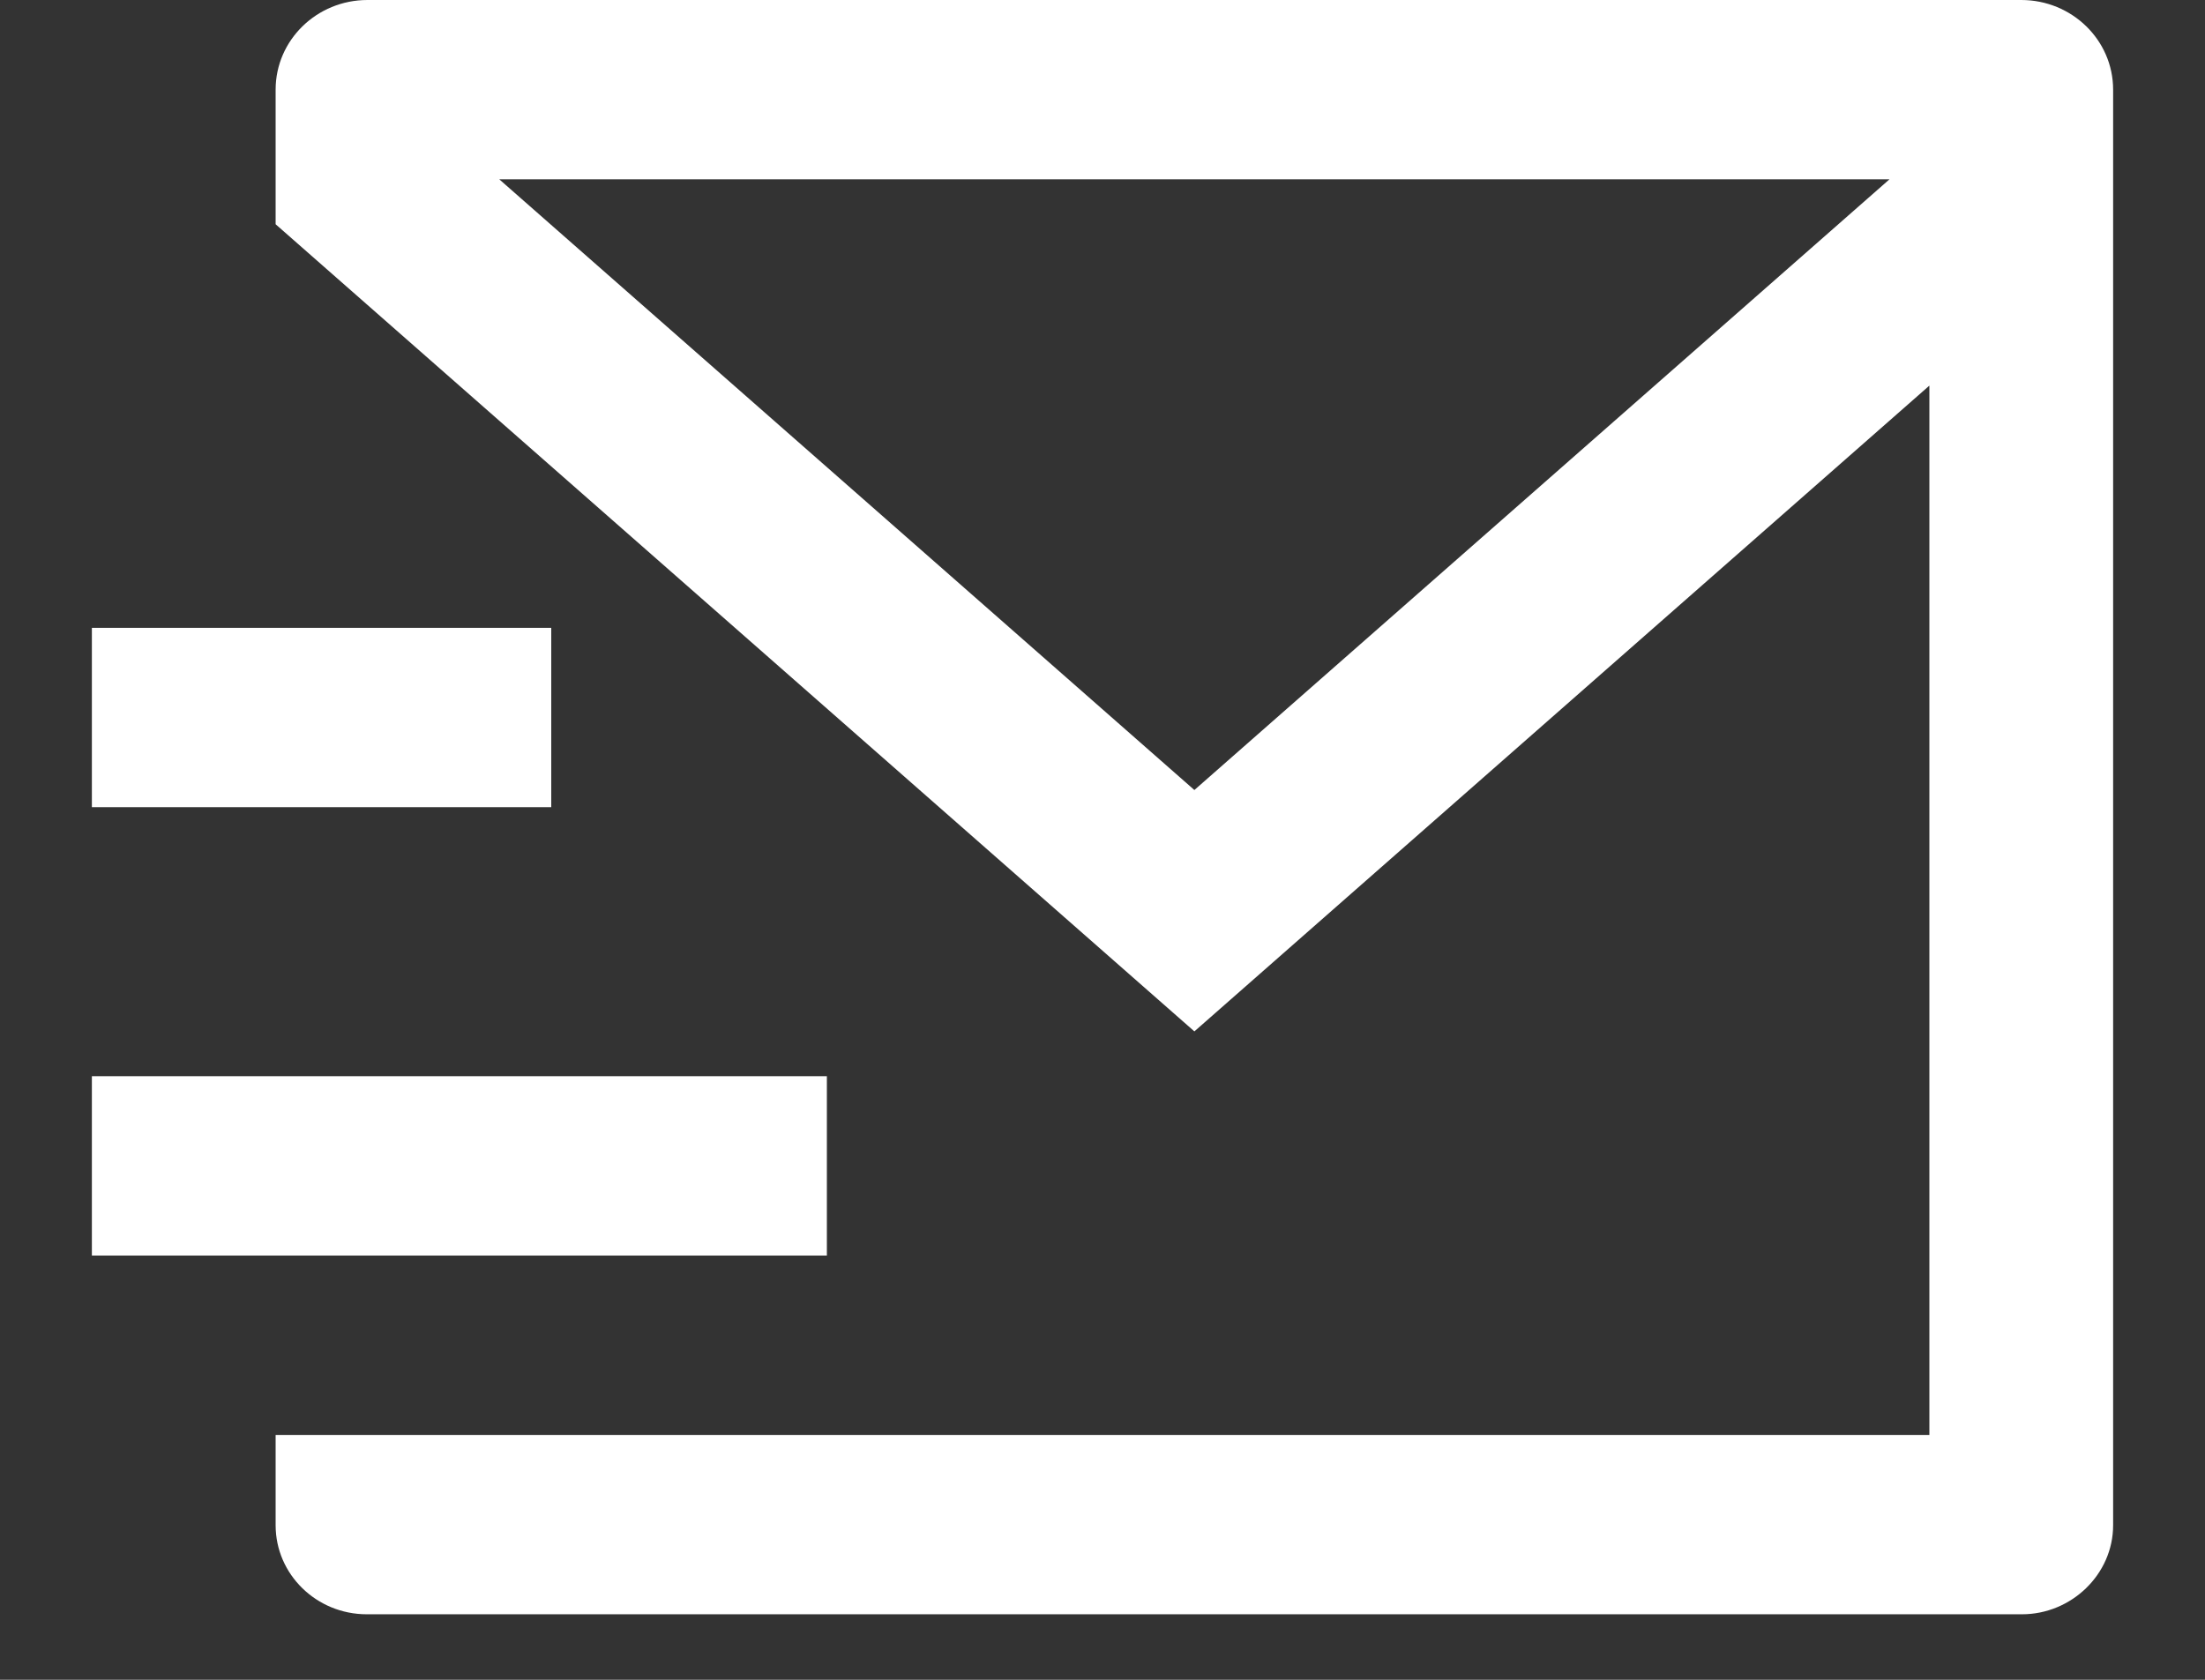 <svg width="21" height="16" viewBox="0 0 21 16" fill="none" xmlns="http://www.w3.org/2000/svg">
<rect x="0" y="0" width="21" height="16" fill="#333333" stroke="none"/>
<path d="M19.25 0C19.733 0 20.125 0.382 20.125 0.854V14.528C20.125 14.996 19.727 15.376 19.257 15.376H3.493C3.014 15.376 2.625 14.996 2.625 14.528V13.668H18.375V3.673L11.375 9.824L2.625 2.136V0.854C2.625 0.382 3.017 0 3.5 0H19.25ZM7.875 10.251V11.959H0.875V10.251H7.875ZM5.25 5.98V7.688H0.875V5.98H5.25ZM17.995 1.708H4.755L11.375 7.525L17.995 1.708Z" fill="white"/>
</svg>
